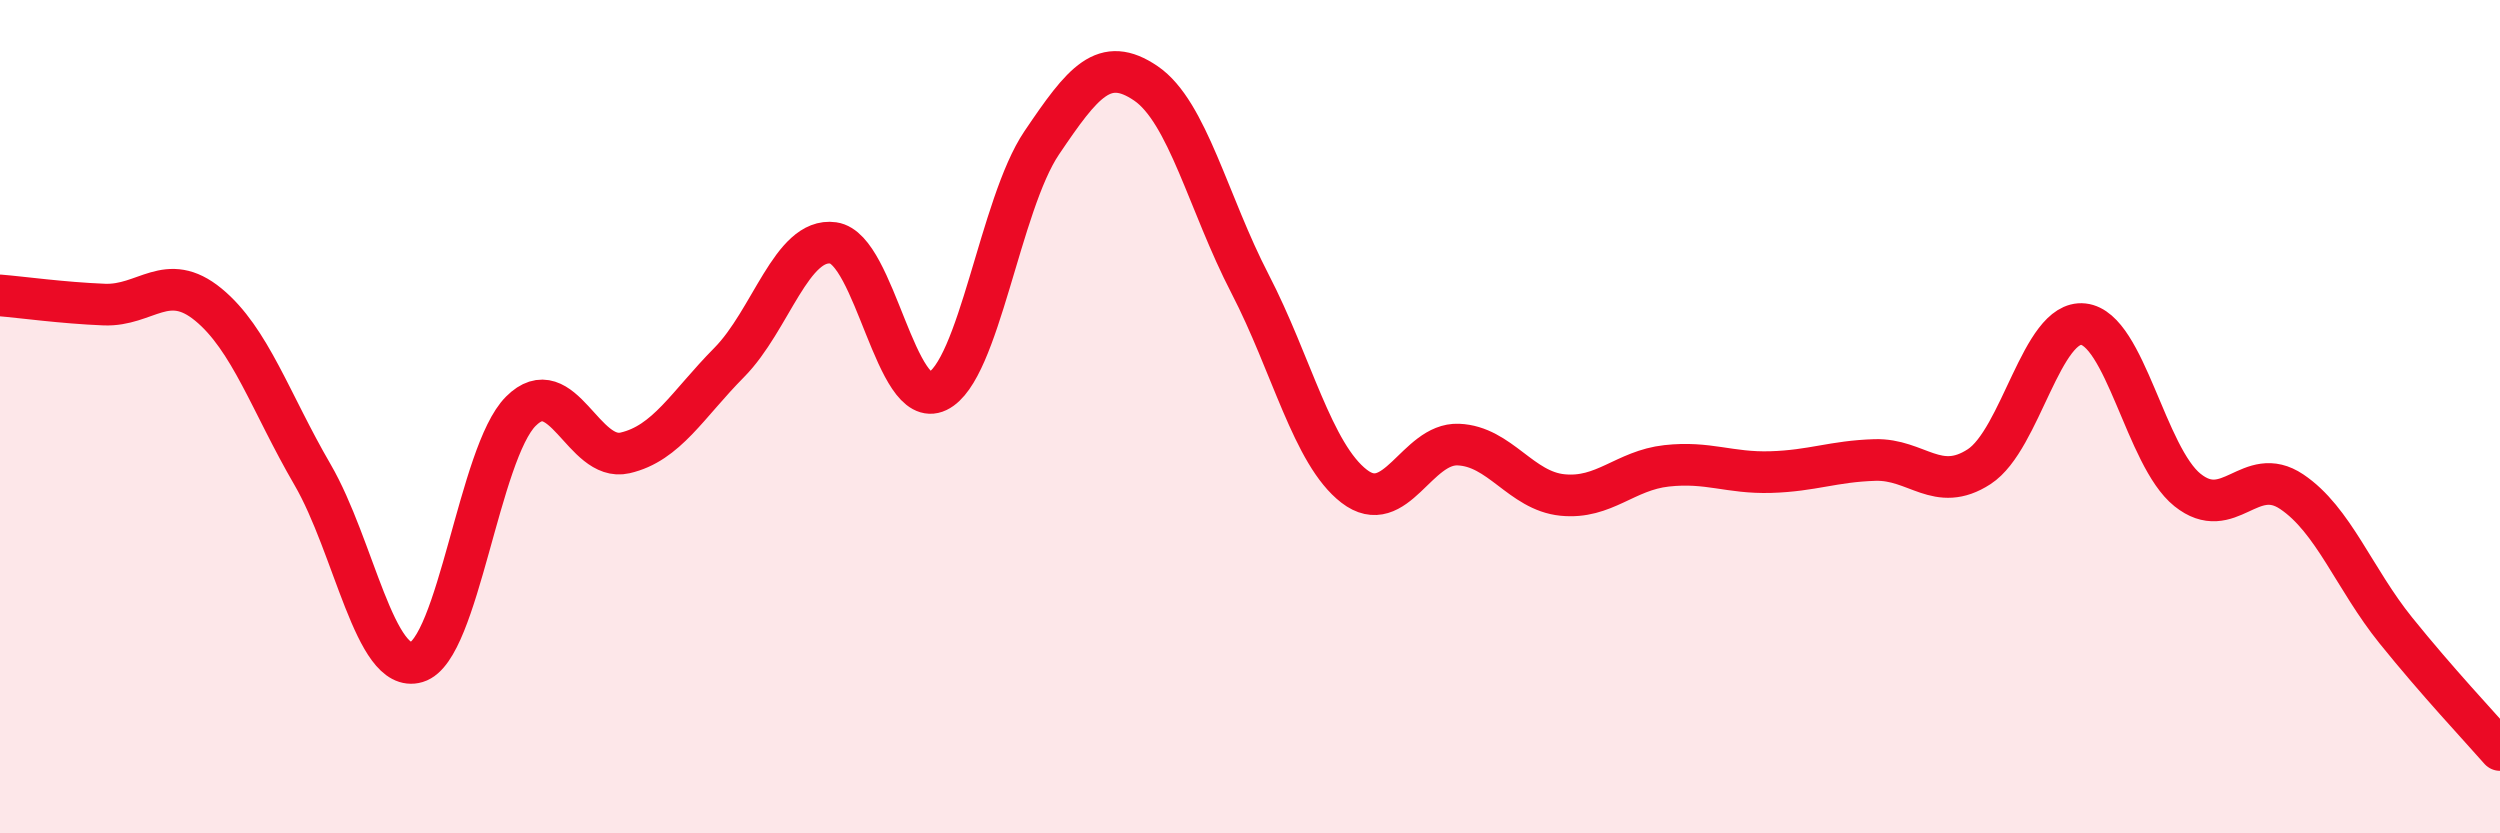 
    <svg width="60" height="20" viewBox="0 0 60 20" xmlns="http://www.w3.org/2000/svg">
      <path
        d="M 0,7.09 C 0.5,7.13 1.5,7.27 2.5,7.31 C 3.5,7.35 4,6.49 5,7.31 C 6,8.13 6.5,9.67 7.5,11.39 C 8.5,13.11 9,16.19 10,15.89 C 11,15.59 11.5,10.87 12.5,9.87 C 13.5,8.87 14,11.1 15,10.87 C 16,10.64 16.5,9.71 17.5,8.7 C 18.5,7.69 19,5.69 20,5.83 C 21,5.97 21.5,9.87 22.5,9.39 C 23.5,8.91 24,4.91 25,3.43 C 26,1.95 26.5,1.32 27.5,2 C 28.5,2.68 29,4.88 30,6.81 C 31,8.74 31.5,10.9 32.5,11.67 C 33.5,12.44 34,10.63 35,10.67 C 36,10.71 36.5,11.78 37.5,11.88 C 38.5,11.98 39,11.29 40,11.18 C 41,11.07 41.5,11.36 42.5,11.33 C 43.5,11.3 44,11.07 45,11.04 C 46,11.01 46.5,11.85 47.5,11.2 C 48.5,10.55 49,7.67 50,7.78 C 51,7.89 51.5,10.96 52.5,11.76 C 53.5,12.56 54,11.13 55,11.8 C 56,12.47 56.5,13.89 57.5,15.13 C 58.5,16.37 59.5,17.43 60,18L60 20L0 20Z"
        fill="#EB0A25"
        opacity="0.1"
        stroke-linecap="round"
        stroke-linejoin="round"
      />
      <path
        d="M 0,7.09 C 0.5,7.13 1.5,7.27 2.5,7.31 C 3.5,7.35 4,6.49 5,7.31 C 6,8.13 6.5,9.67 7.5,11.39 C 8.5,13.11 9,16.19 10,15.89 C 11,15.59 11.5,10.87 12.5,9.87 C 13.5,8.87 14,11.1 15,10.87 C 16,10.64 16.5,9.71 17.5,8.7 C 18.5,7.69 19,5.69 20,5.83 C 21,5.97 21.5,9.87 22.5,9.39 C 23.5,8.91 24,4.91 25,3.43 C 26,1.95 26.5,1.32 27.5,2 C 28.5,2.68 29,4.88 30,6.81 C 31,8.74 31.5,10.9 32.5,11.67 C 33.5,12.44 34,10.63 35,10.67 C 36,10.71 36.5,11.78 37.5,11.88 C 38.5,11.98 39,11.29 40,11.18 C 41,11.07 41.5,11.36 42.5,11.33 C 43.5,11.3 44,11.07 45,11.04 C 46,11.01 46.5,11.85 47.5,11.2 C 48.5,10.55 49,7.67 50,7.78 C 51,7.89 51.5,10.96 52.5,11.76 C 53.5,12.56 54,11.13 55,11.8 C 56,12.47 56.5,13.89 57.5,15.13 C 58.5,16.37 59.5,17.43 60,18"
        stroke="#EB0A25"
        stroke-width="1"
        fill="none"
        stroke-linecap="round"
        stroke-linejoin="round"
      />
    </svg>
  